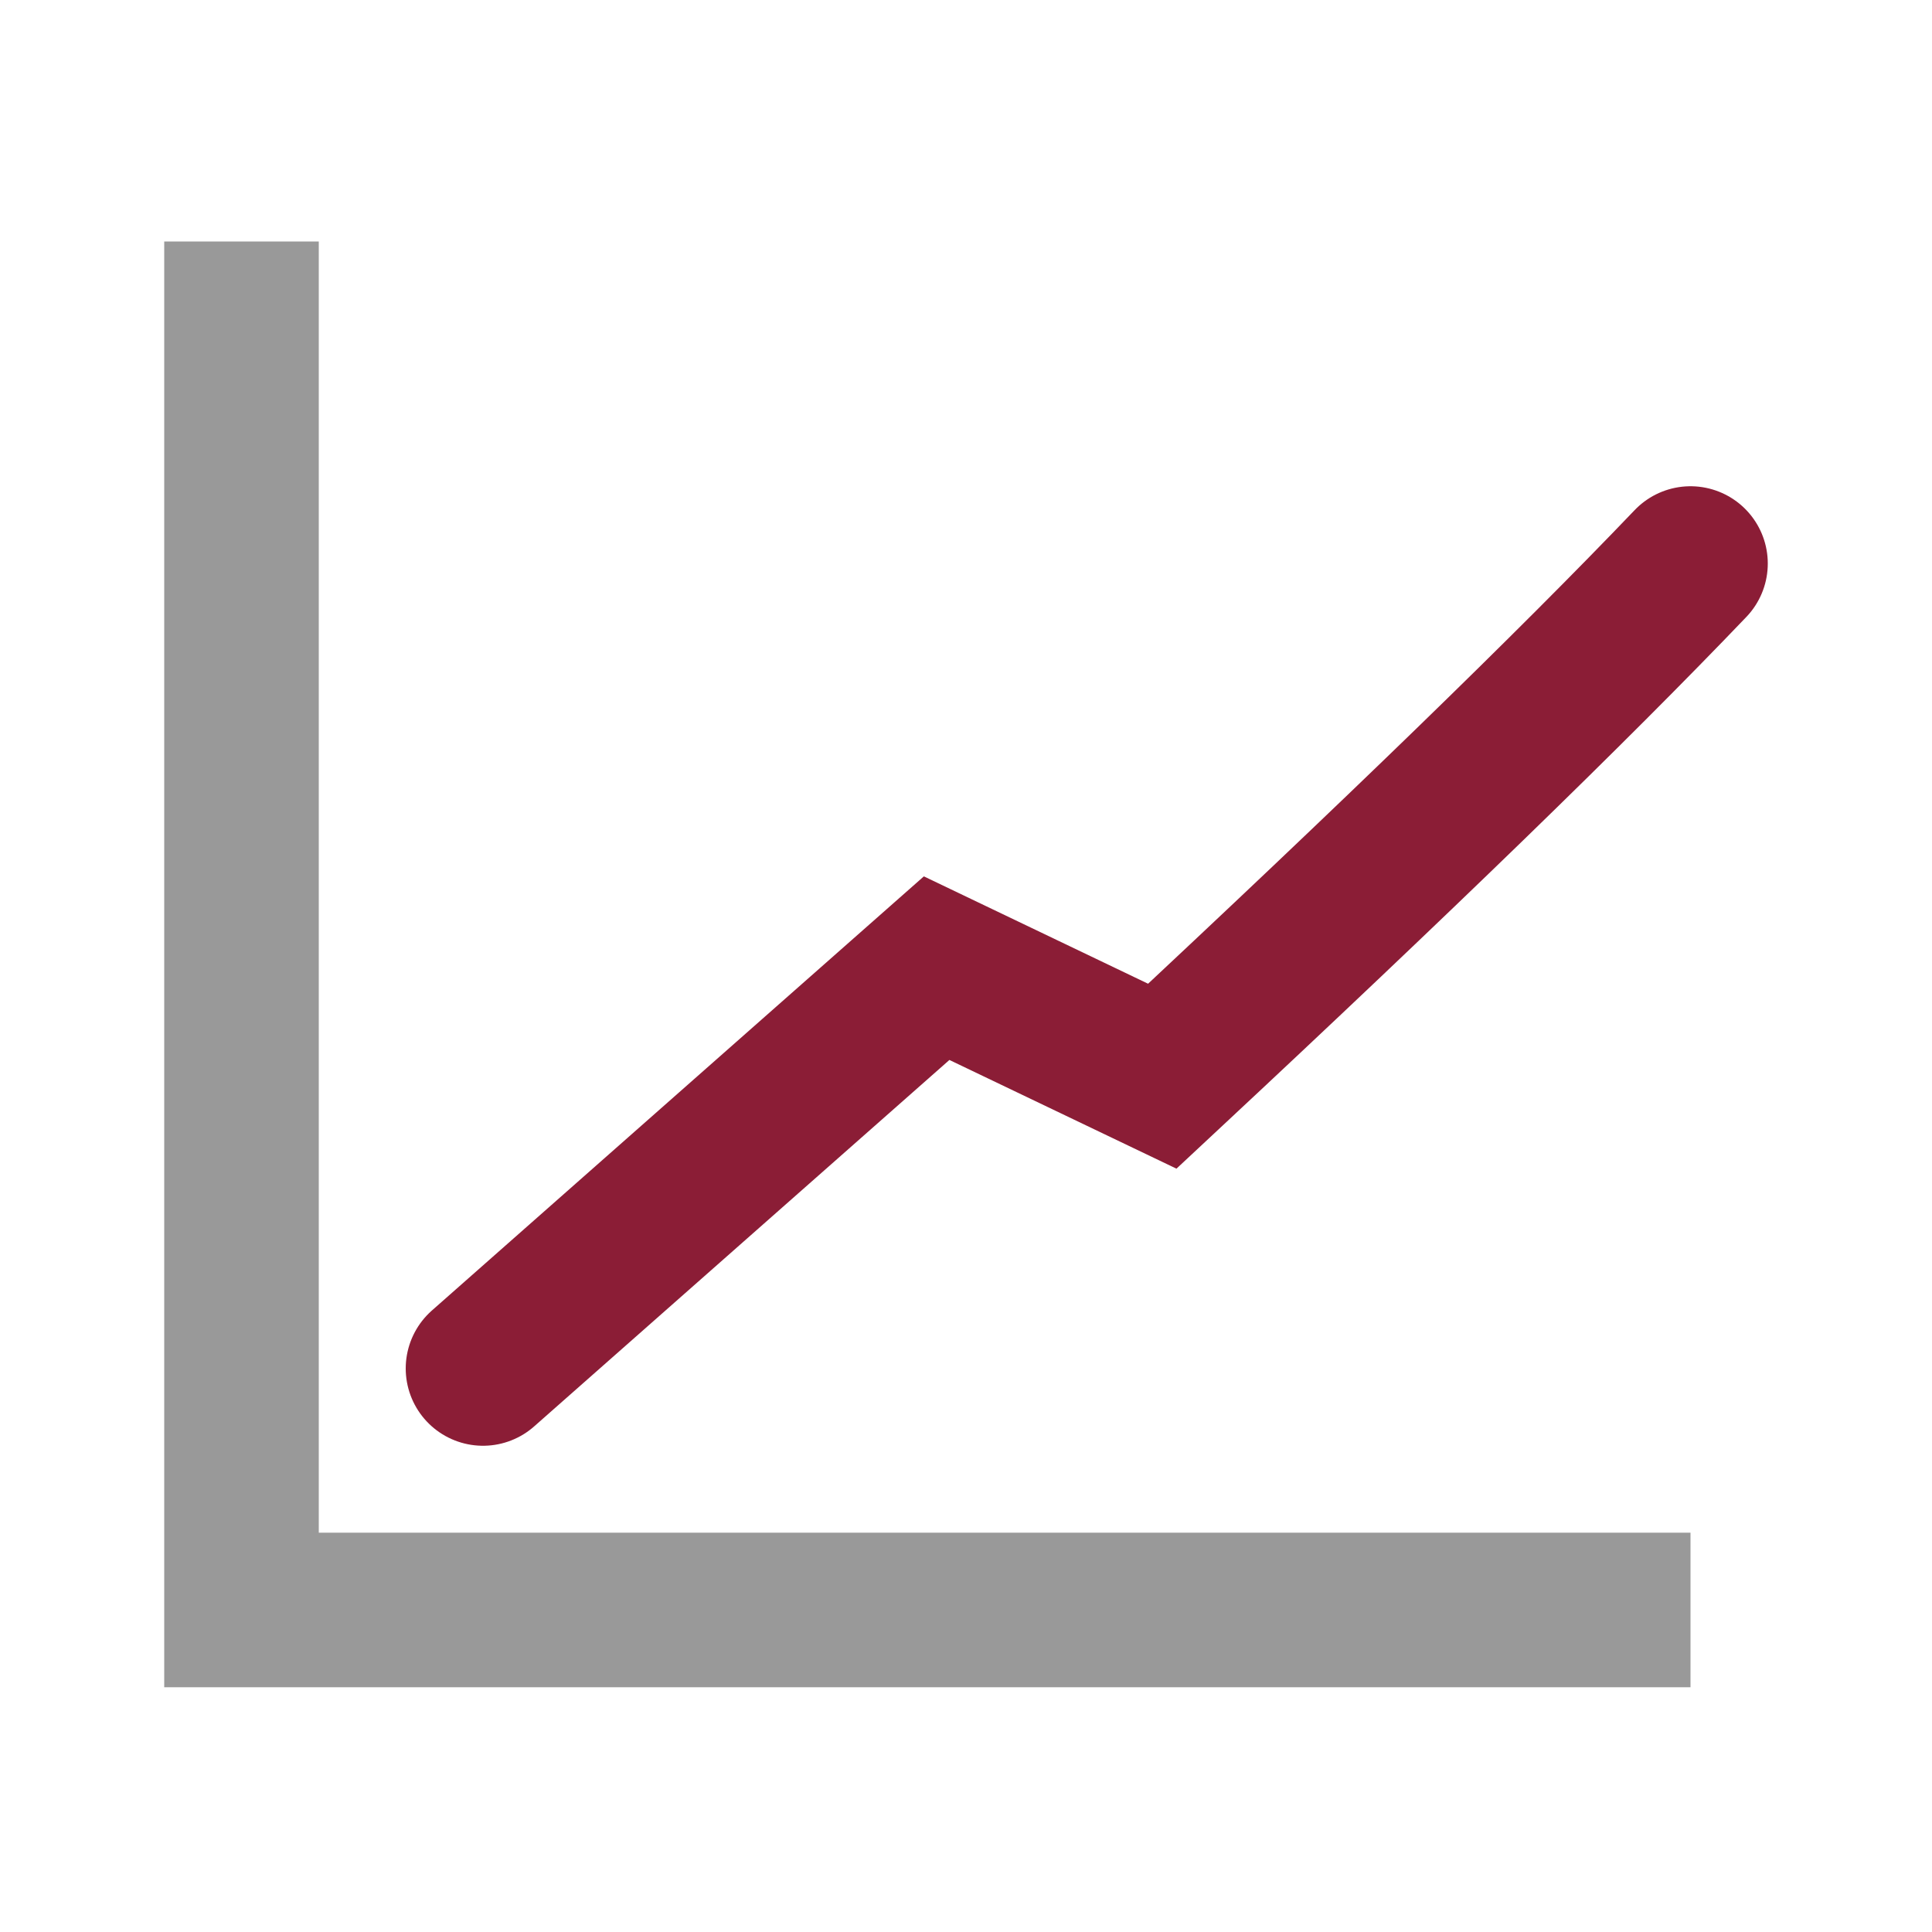 <svg xmlns="http://www.w3.org/2000/svg" width="25" height="25" viewBox="0 0 25 25">
    <g fill="none" fill-rule="evenodd" stroke-width="2">
        <path stroke="#000" stroke-opacity=".4" d="M3.125 3.125L3.125 20.833 21.875 20.833"/>
        <path stroke="#8B1D36" stroke-linecap="round" d="M6.25 17.708l5.87-5.18 2.92 1.398c3.032-2.827 5.31-5.039 6.835-6.634"/>
    </g>
</svg>
